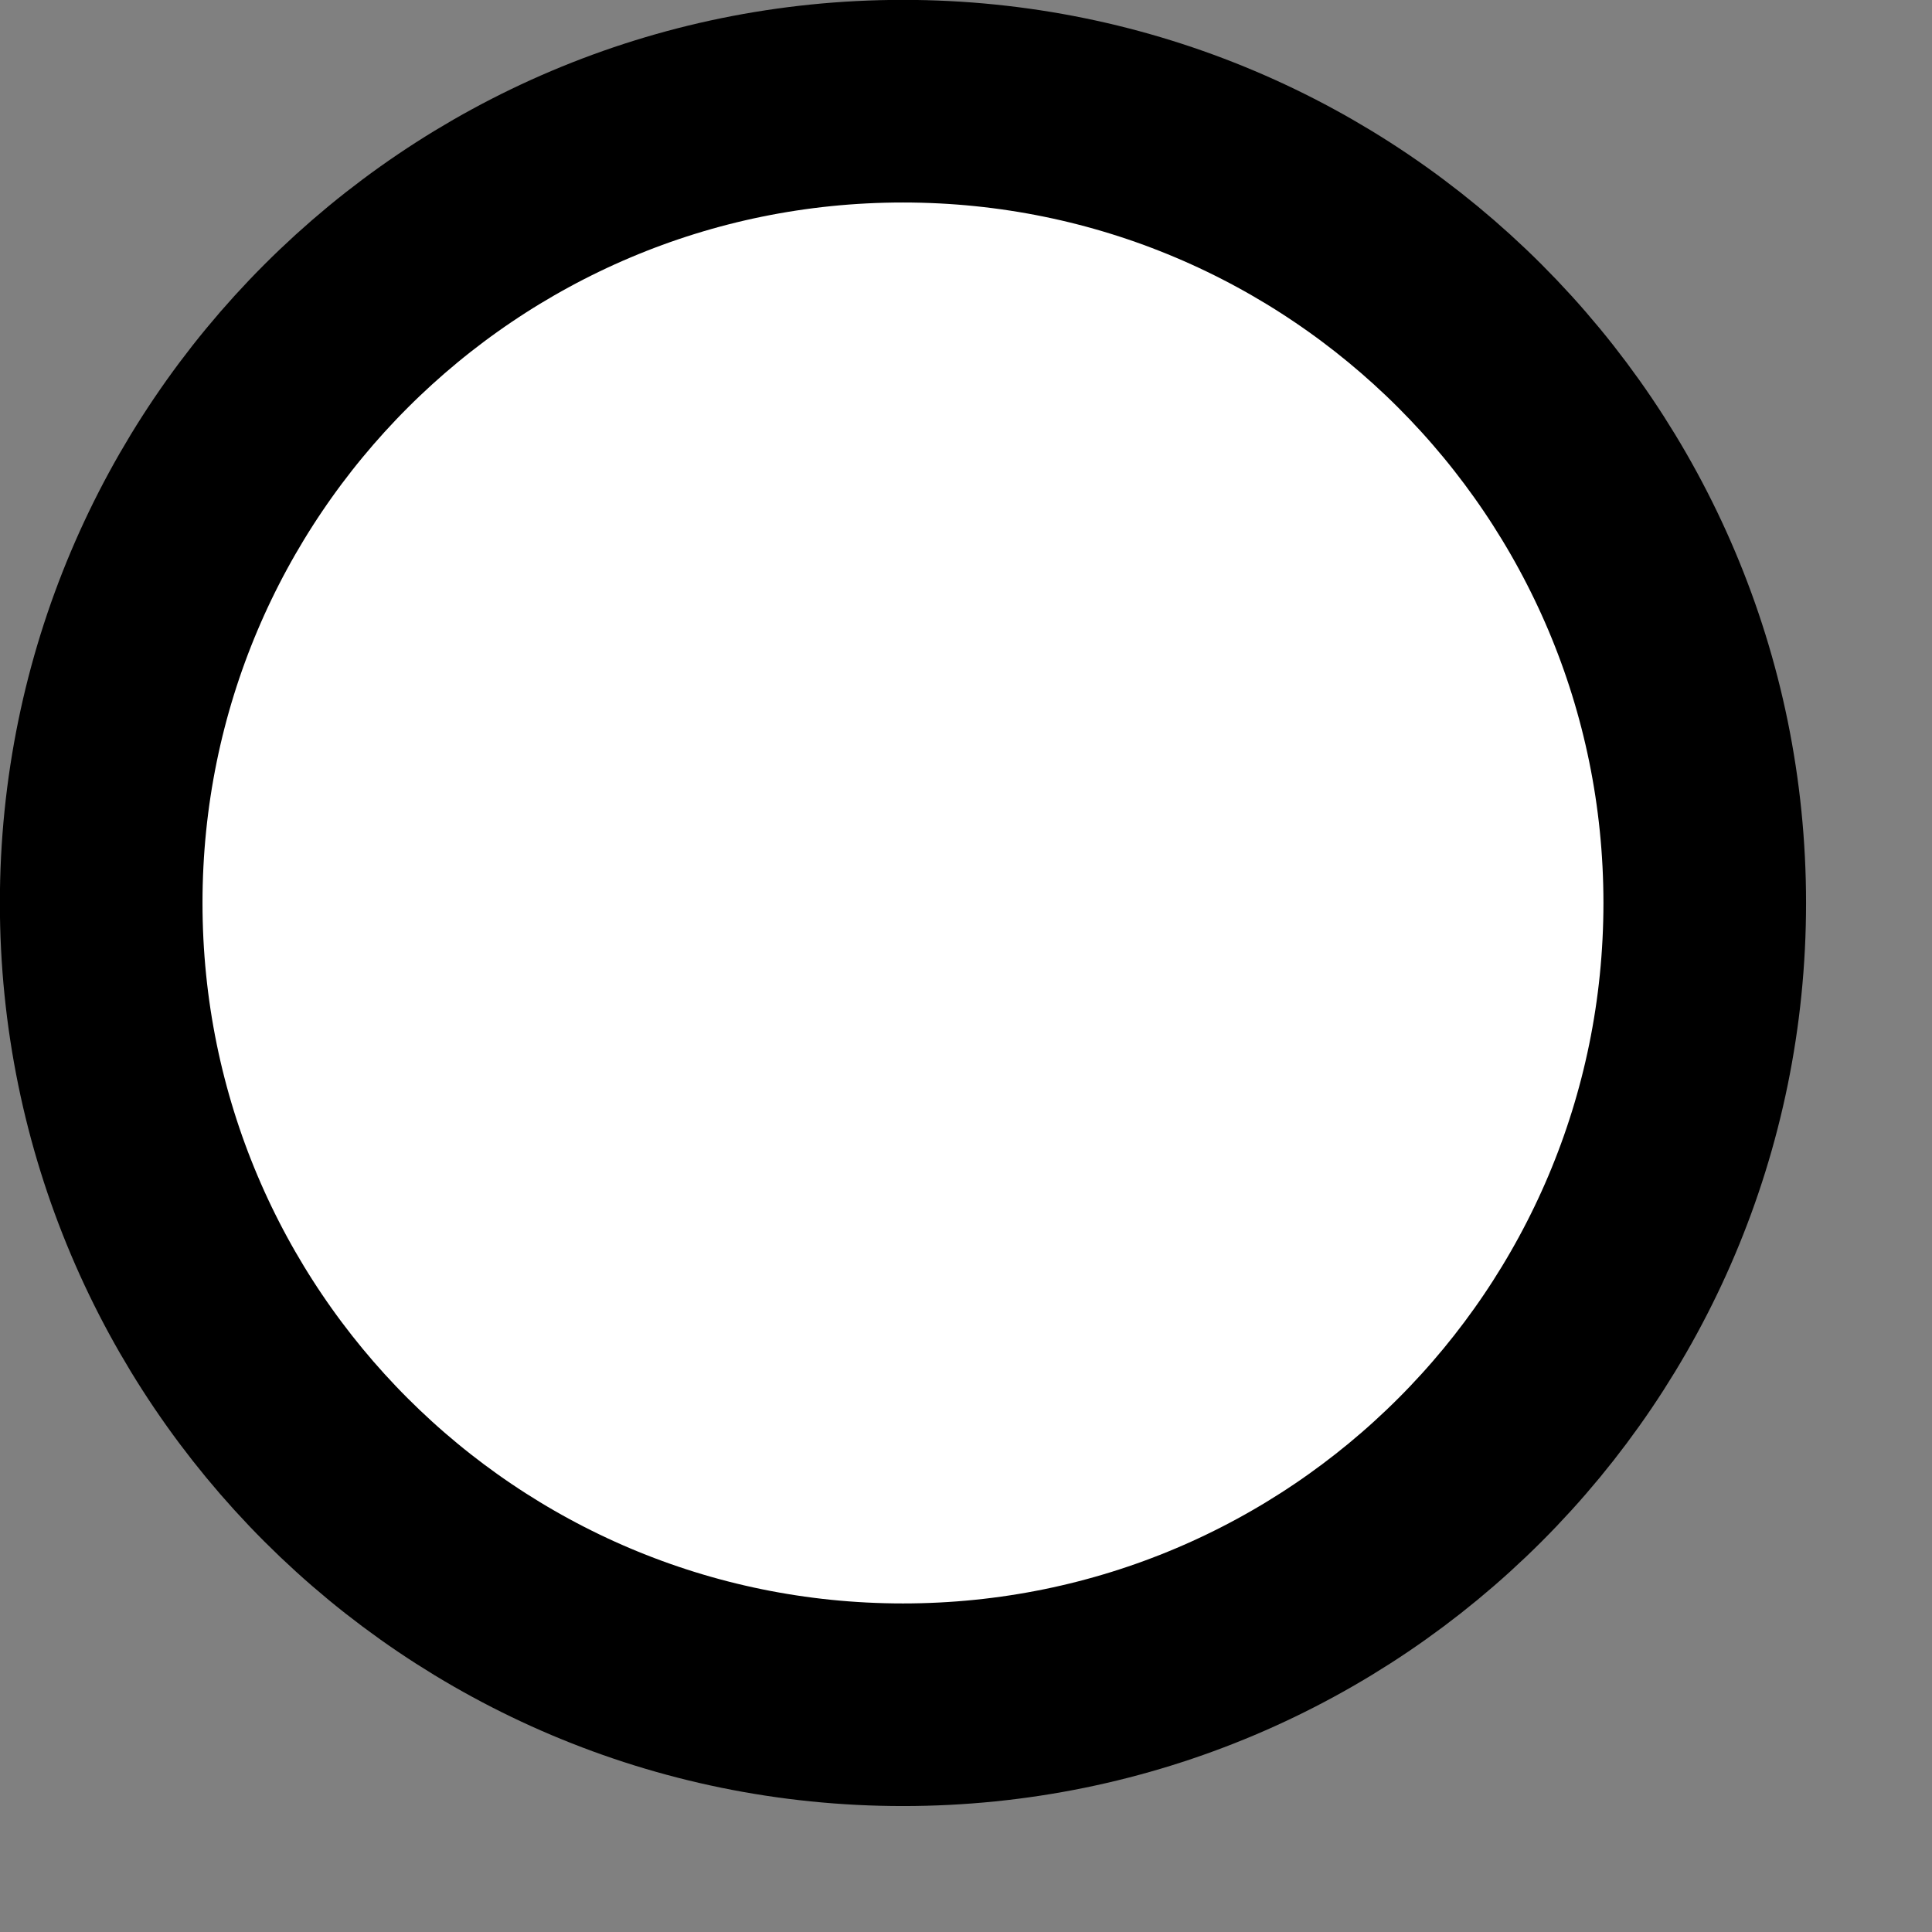 <?xml version="1.0" encoding="utf-8"?>
<svg xmlns="http://www.w3.org/2000/svg" fill="none" height="100%" overflow="visible" preserveAspectRatio="none" style="display: block;" viewBox="0 0 8 8" width="100%">
<rect x="0" y="0" width="8" height="8" fill="#808080" stroke="none"/>
<path d="M3.739 0.419C5.573 0.419 7.059 1.906 7.059 3.739C7.059 5.573 5.573 7.059 3.739 7.059C1.906 7.059 0.419 5.573 0.419 3.739C0.419 1.906 1.906 0.419 3.739 0.419Z" fill="white" id="Ellipse 1505" stroke="black" stroke-width="0.839"/>
</svg>